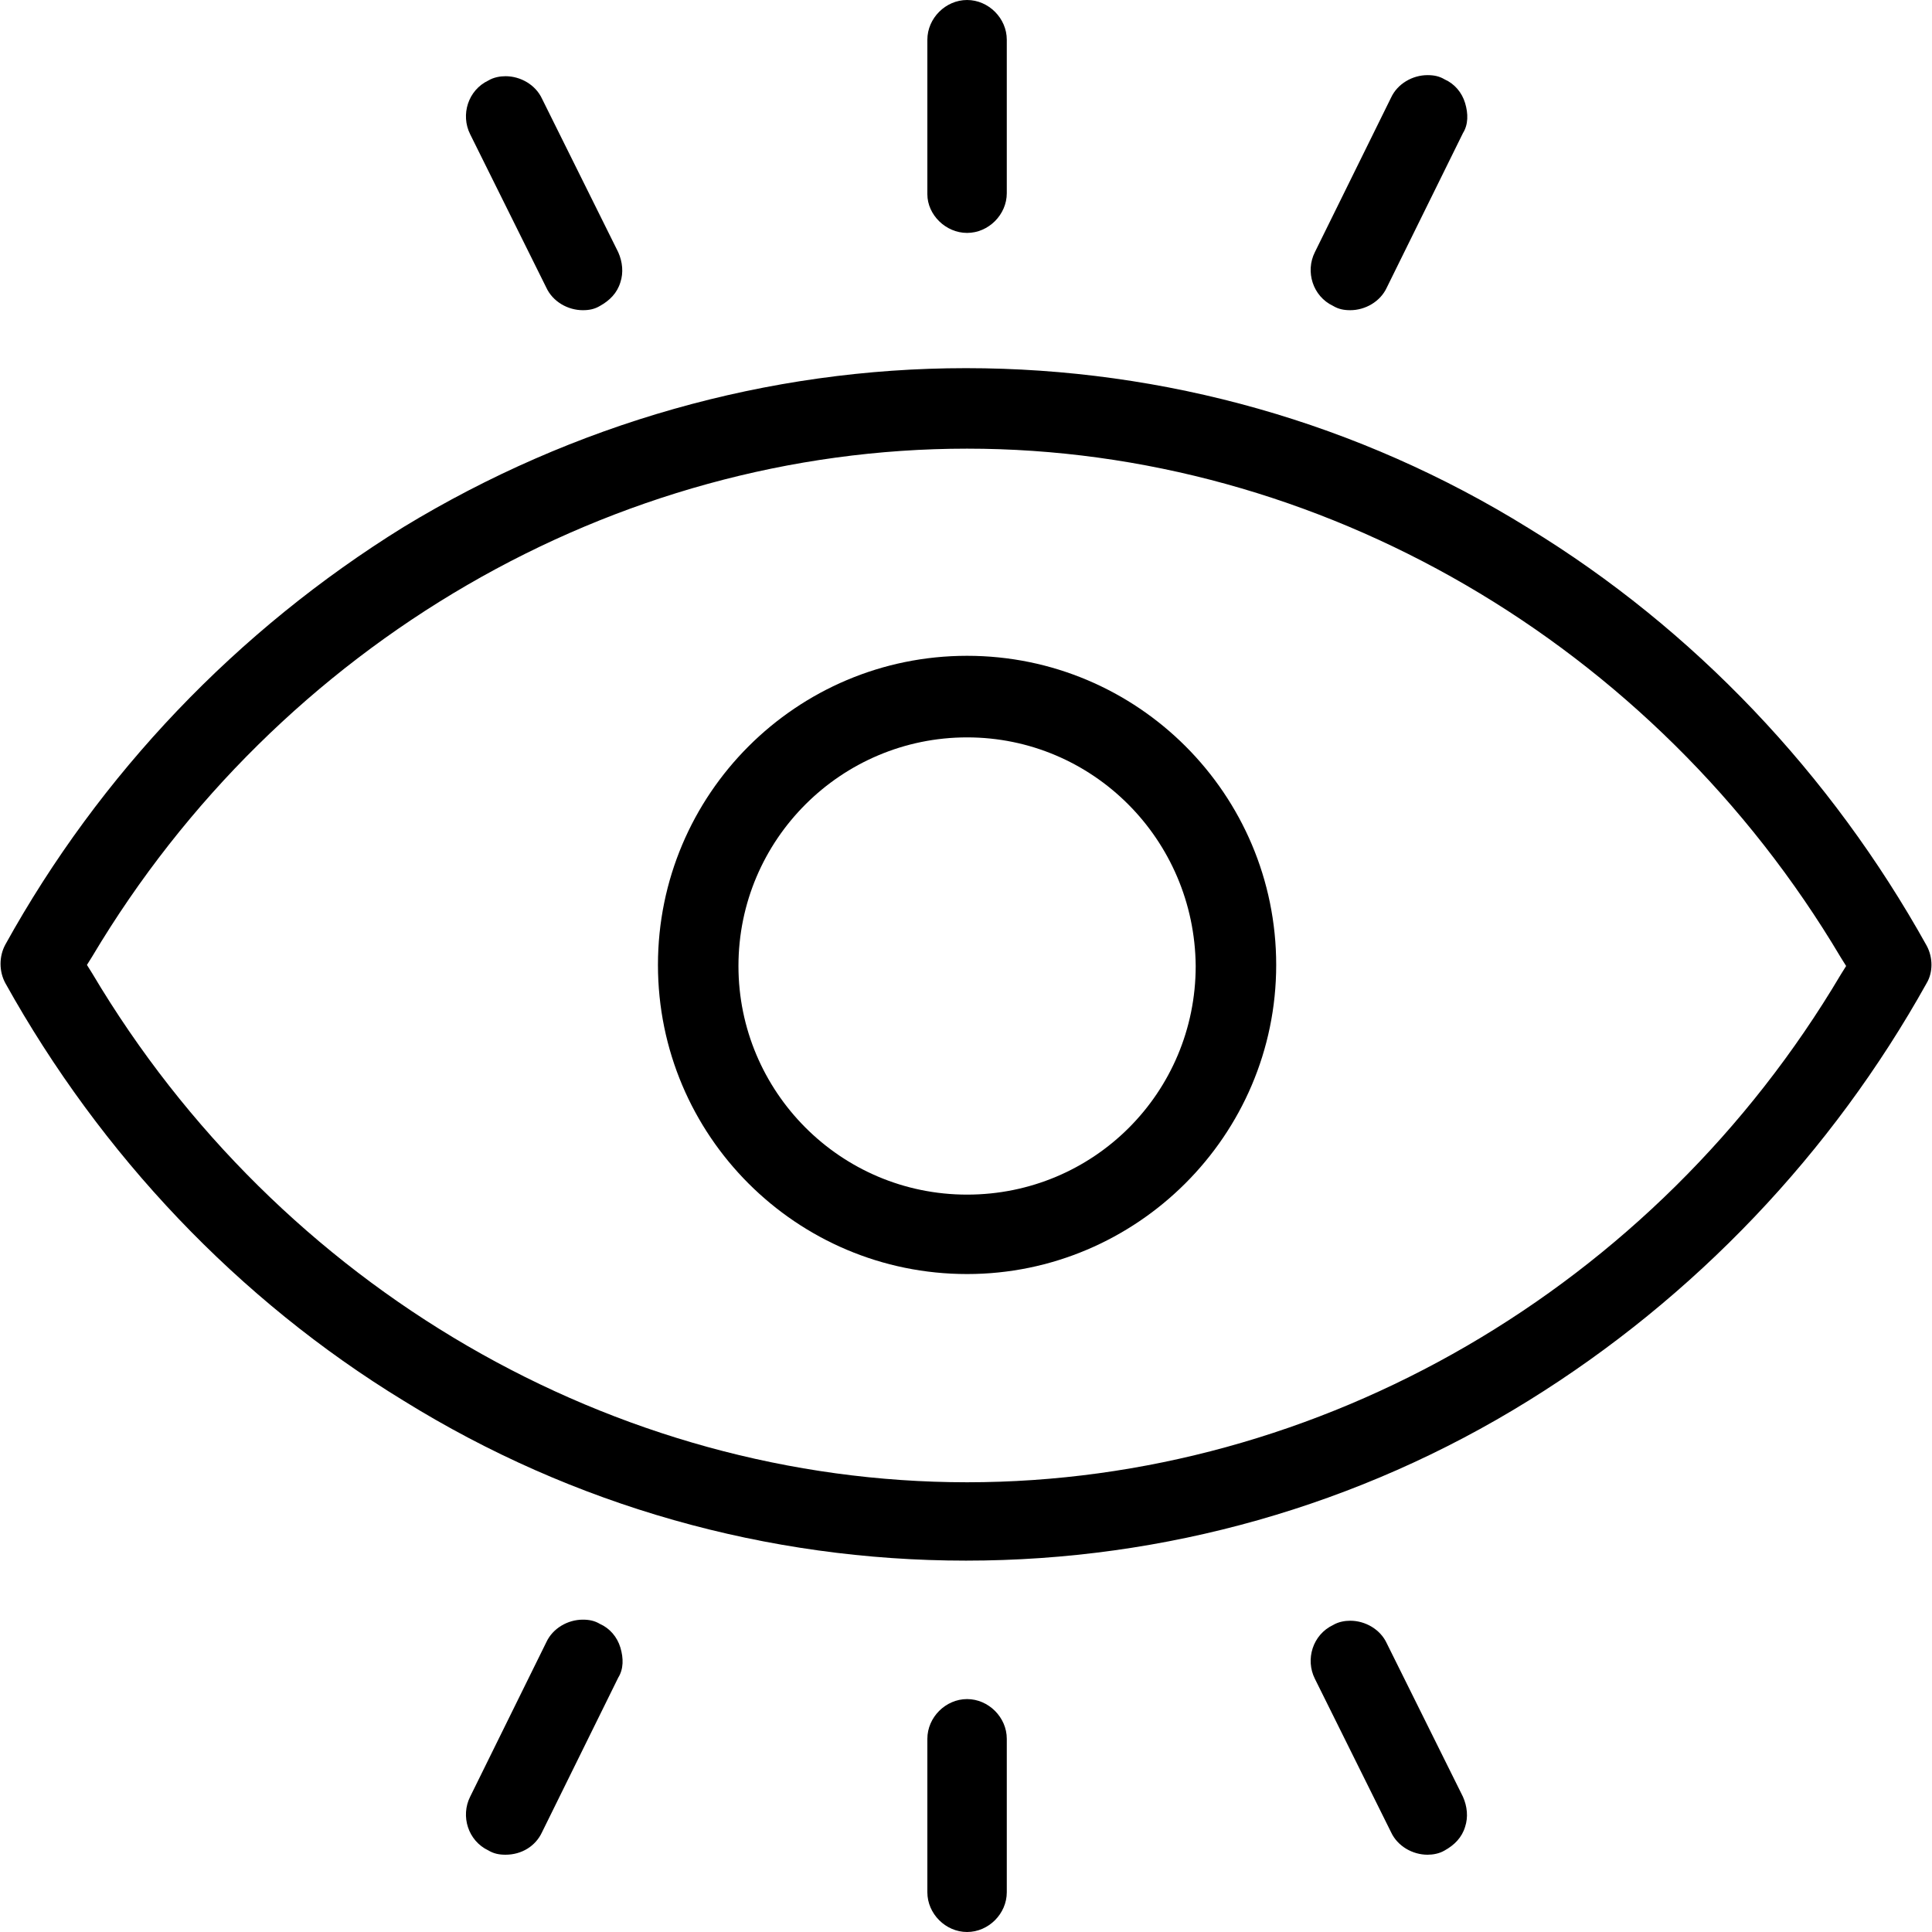 <?xml version="1.0" encoding="utf-8"?>
<!-- Generator: Adobe Illustrator 25.3.0, SVG Export Plug-In . SVG Version: 6.00 Build 0)  -->
<svg version="1.1" id="Layer_1" xmlns="http://www.w3.org/2000/svg" xmlns:xlink="http://www.w3.org/1999/xlink" x="0px" y="0px"
	 viewBox="0 0 180 180" style="enable-background:new 0 0 180 180;" xml:space="preserve">
<g>
	<path d="M90,145.4c-18.5,0-36.6-5.1-52.4-14.9c-15.4-9.4-28.2-22.9-37.1-38.9c-0.6-1.1-0.6-2.5,0-3.6c8.8-15.9,21.6-29.3,37.1-38.9
		C53.4,39.5,71.5,34.3,90,34.3s36.6,5.1,52.4,14.9c15.4,9.4,28.2,22.9,37.1,38.9c0.6,1.1,0.6,2.5,0,3.5l0,0
		c-8.8,15.8-21.6,29.3-37.1,38.9C126.6,140.3,108.5,145.4,90,145.4z M90.1,41.8C57.2,41.8,26,59.9,8.6,89.1l-0.5,0.8l0.5,0.8
		C26,120,57.2,138.1,90.1,138.1s64.1-18.1,81.4-47.3l0.5-0.8l-0.5-0.8C154.1,59.9,122.9,41.8,90.1,41.8z"/>
	<path d="M90.1,118.7c-15.9,0-28.8-12.9-28.8-28.8s12.9-28.8,28.8-28.8c15.9,0,28.8,12.9,28.8,28.8S105.9,118.7,90.1,118.7z
		 M90.1,68.7c-11.7,0-21.3,9.5-21.3,21.3c0,11.7,9.5,21.3,21.3,21.3s21.3-9.5,21.3-21.3C111.3,78.2,101.8,68.7,90.1,68.7z"/>
	<path d="M90.1,21.7c-2,0-3.7-1.7-3.7-3.6V3.7c0-2,1.7-3.7,3.7-3.7c2,0,3.7,1.7,3.7,3.7V18C93.8,20,92.1,21.7,90.1,21.7z"/>
	<path d="M54.3,28.9c-1.4,0-2.8-0.8-3.4-2.1l-7.1-14.3c-0.9-1.8-0.2-4.1,1.7-5c0.5-0.3,1.1-0.4,1.6-0.4c1.4,0,2.8,0.8,3.4,2.1
		l7.1,14.3c0.4,0.9,0.5,1.9,0.2,2.8c-0.3,1-1,1.7-1.9,2.2C55.4,28.8,54.9,28.9,54.3,28.9L54.3,28.9z"/>
	<path d="M125.8,28.9c-0.6,0-1.1-0.1-1.6-0.4c-1.9-0.9-2.6-3.2-1.7-5l7.1-14.4c0.6-1.3,2-2.1,3.4-2.1c0.6,0,1.1,0.1,1.6,0.4
		c0.9,0.4,1.6,1.2,1.9,2.2c0.3,1,0.3,2-0.2,2.8l-7.1,14.4C128.6,28.1,127.2,28.9,125.8,28.9C125.8,28.9,125.8,28.9,125.8,28.9z"/>
	<path d="M90.1,180c-2,0-3.7-1.7-3.7-3.7v-14.3c0-2,1.7-3.7,3.7-3.7c2,0,3.7,1.7,3.7,3.7v14.3C93.8,178.3,92.1,180,90.1,180z"/>
	<path d="M47.1,172.8c-0.6,0-1.1-0.1-1.6-0.4c-1.9-0.9-2.6-3.2-1.7-5l7.1-14.4c0.6-1.3,2-2.1,3.4-2.1c0.6,0,1.1,0.1,1.6,0.4
		c0.9,0.4,1.6,1.2,1.9,2.2c0.3,1,0.3,2-0.2,2.8l-7.1,14.4C49.9,172,48.6,172.8,47.1,172.8z"/>
	<path d="M133,172.8c-1.4,0-2.8-0.8-3.4-2.1l-7.1-14.3c-0.9-1.8-0.2-4.1,1.7-5c0.5-0.3,1.1-0.4,1.6-0.4c1.4,0,2.8,0.8,3.4,2.1
		l7.1,14.3c0.4,0.9,0.5,1.9,0.2,2.8c-0.3,1-1,1.7-1.9,2.2C134.1,172.7,133.5,172.8,133,172.8L133,172.8z"/>
</g>
</svg>
